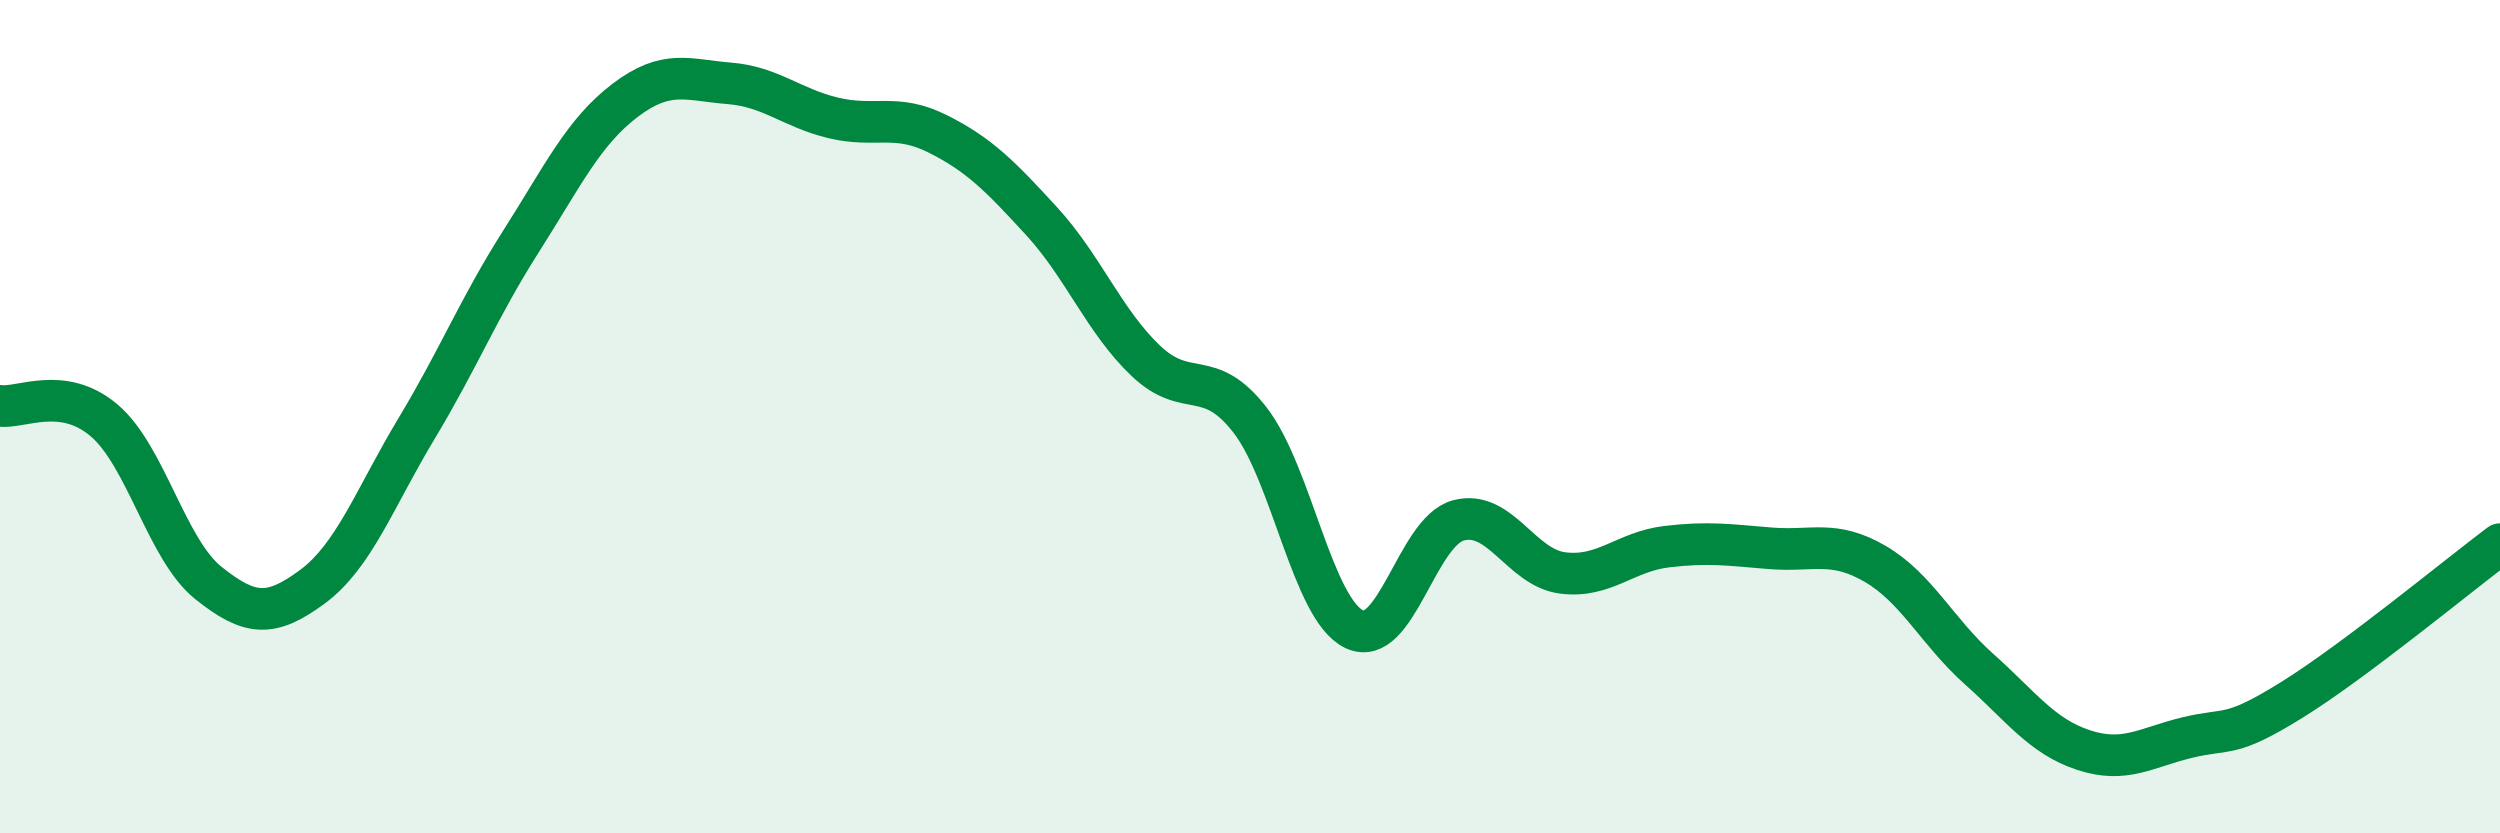 
    <svg width="60" height="20" viewBox="0 0 60 20" xmlns="http://www.w3.org/2000/svg">
      <path
        d="M 0,9.74 C 0.5,9.81 1.5,9.24 2.5,10.09 C 3.5,10.94 4,13.19 5,13.99 C 6,14.79 6.5,14.82 7.5,14.08 C 8.5,13.34 9,11.94 10,10.28 C 11,8.62 11.5,7.37 12.5,5.8 C 13.5,4.23 14,3.17 15,2.41 C 16,1.65 16.5,1.92 17.5,2 C 18.5,2.08 19,2.59 20,2.83 C 21,3.07 21.5,2.71 22.5,3.21 C 23.5,3.71 24,4.22 25,5.31 C 26,6.4 26.5,7.71 27.5,8.66 C 28.5,9.61 29,8.79 30,10.08 C 31,11.37 31.5,14.62 32.5,15.1 C 33.5,15.58 34,12.76 35,12.49 C 36,12.22 36.5,13.62 37.5,13.75 C 38.5,13.88 39,13.24 40,13.12 C 41,13 41.5,13.08 42.5,13.16 C 43.5,13.24 44,12.95 45,13.53 C 46,14.11 46.5,15.17 47.5,16.06 C 48.5,16.95 49,17.67 50,18 C 51,18.33 51.5,17.94 52.5,17.7 C 53.5,17.46 53.5,17.73 55,16.8 C 56.5,15.87 59,13.81 60,13.06L60 20L0 20Z"
        fill="#008740"
        opacity="0.1"
        stroke-linecap="round"
        stroke-linejoin="round"
      />
      <path
        d="M 0,9.74 C 0.5,9.81 1.5,9.24 2.5,10.09 C 3.5,10.94 4,13.19 5,13.99 C 6,14.79 6.5,14.82 7.5,14.08 C 8.5,13.34 9,11.94 10,10.28 C 11,8.62 11.5,7.37 12.5,5.8 C 13.5,4.23 14,3.17 15,2.41 C 16,1.65 16.5,1.92 17.5,2 C 18.5,2.08 19,2.59 20,2.83 C 21,3.07 21.5,2.71 22.5,3.21 C 23.5,3.71 24,4.22 25,5.31 C 26,6.4 26.5,7.71 27.5,8.66 C 28.5,9.61 29,8.79 30,10.08 C 31,11.37 31.5,14.62 32.5,15.1 C 33.5,15.58 34,12.76 35,12.49 C 36,12.22 36.5,13.62 37.5,13.75 C 38.5,13.88 39,13.24 40,13.12 C 41,13 41.5,13.08 42.5,13.16 C 43.5,13.24 44,12.95 45,13.53 C 46,14.11 46.5,15.17 47.5,16.06 C 48.5,16.95 49,17.67 50,18 C 51,18.33 51.5,17.94 52.5,17.7 C 53.5,17.46 53.5,17.73 55,16.8 C 56.5,15.87 59,13.81 60,13.06"
        stroke="#008740"
        stroke-width="1"
        fill="none"
        stroke-linecap="round"
        stroke-linejoin="round"
      />
    </svg>
  